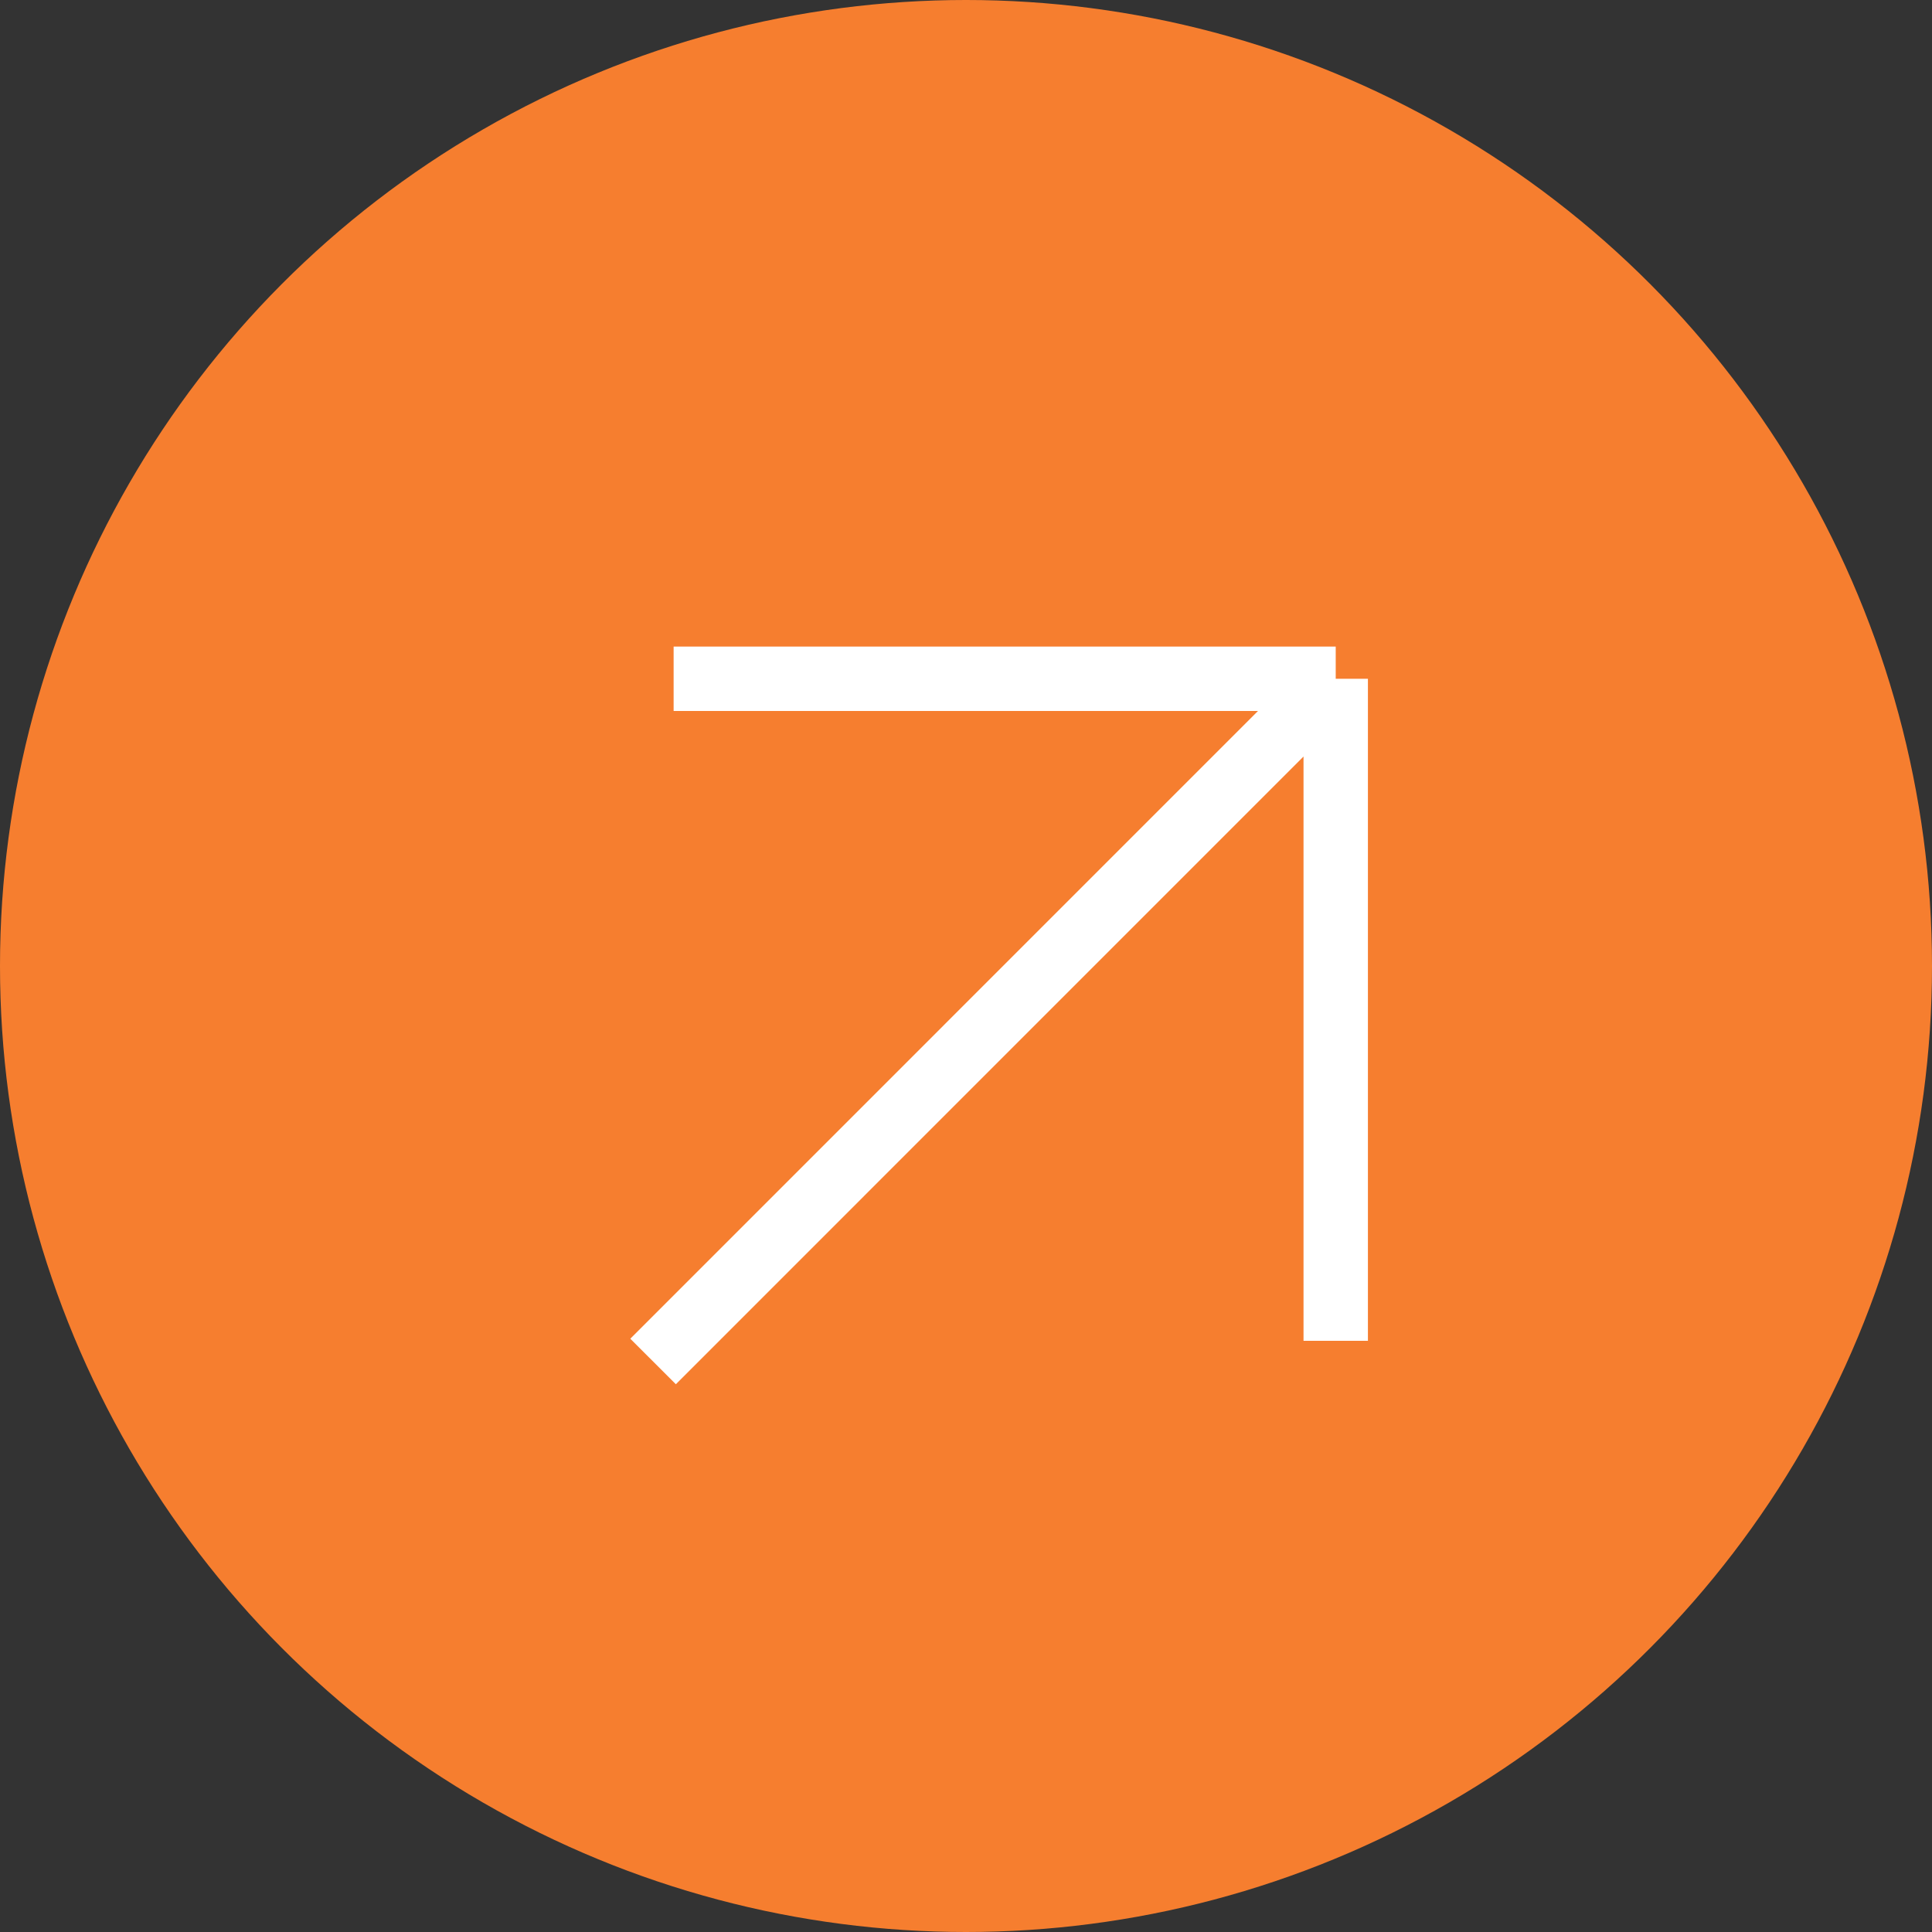 <?xml version="1.0" encoding="UTF-8"?> <svg xmlns="http://www.w3.org/2000/svg" width="30" height="30" viewBox="0 0 30 30" fill="none"><rect x="0" y="0" width="30" height="30" fill="#333333" stroke="none"/><circle cx="15" cy="15" r="15" fill="#F67E2F"></circle><path d="M10.141 21.141L20.741 10.54M20.741 10.54L10.46 10.54M20.741 10.54V20.82" stroke="white"></path></svg> 